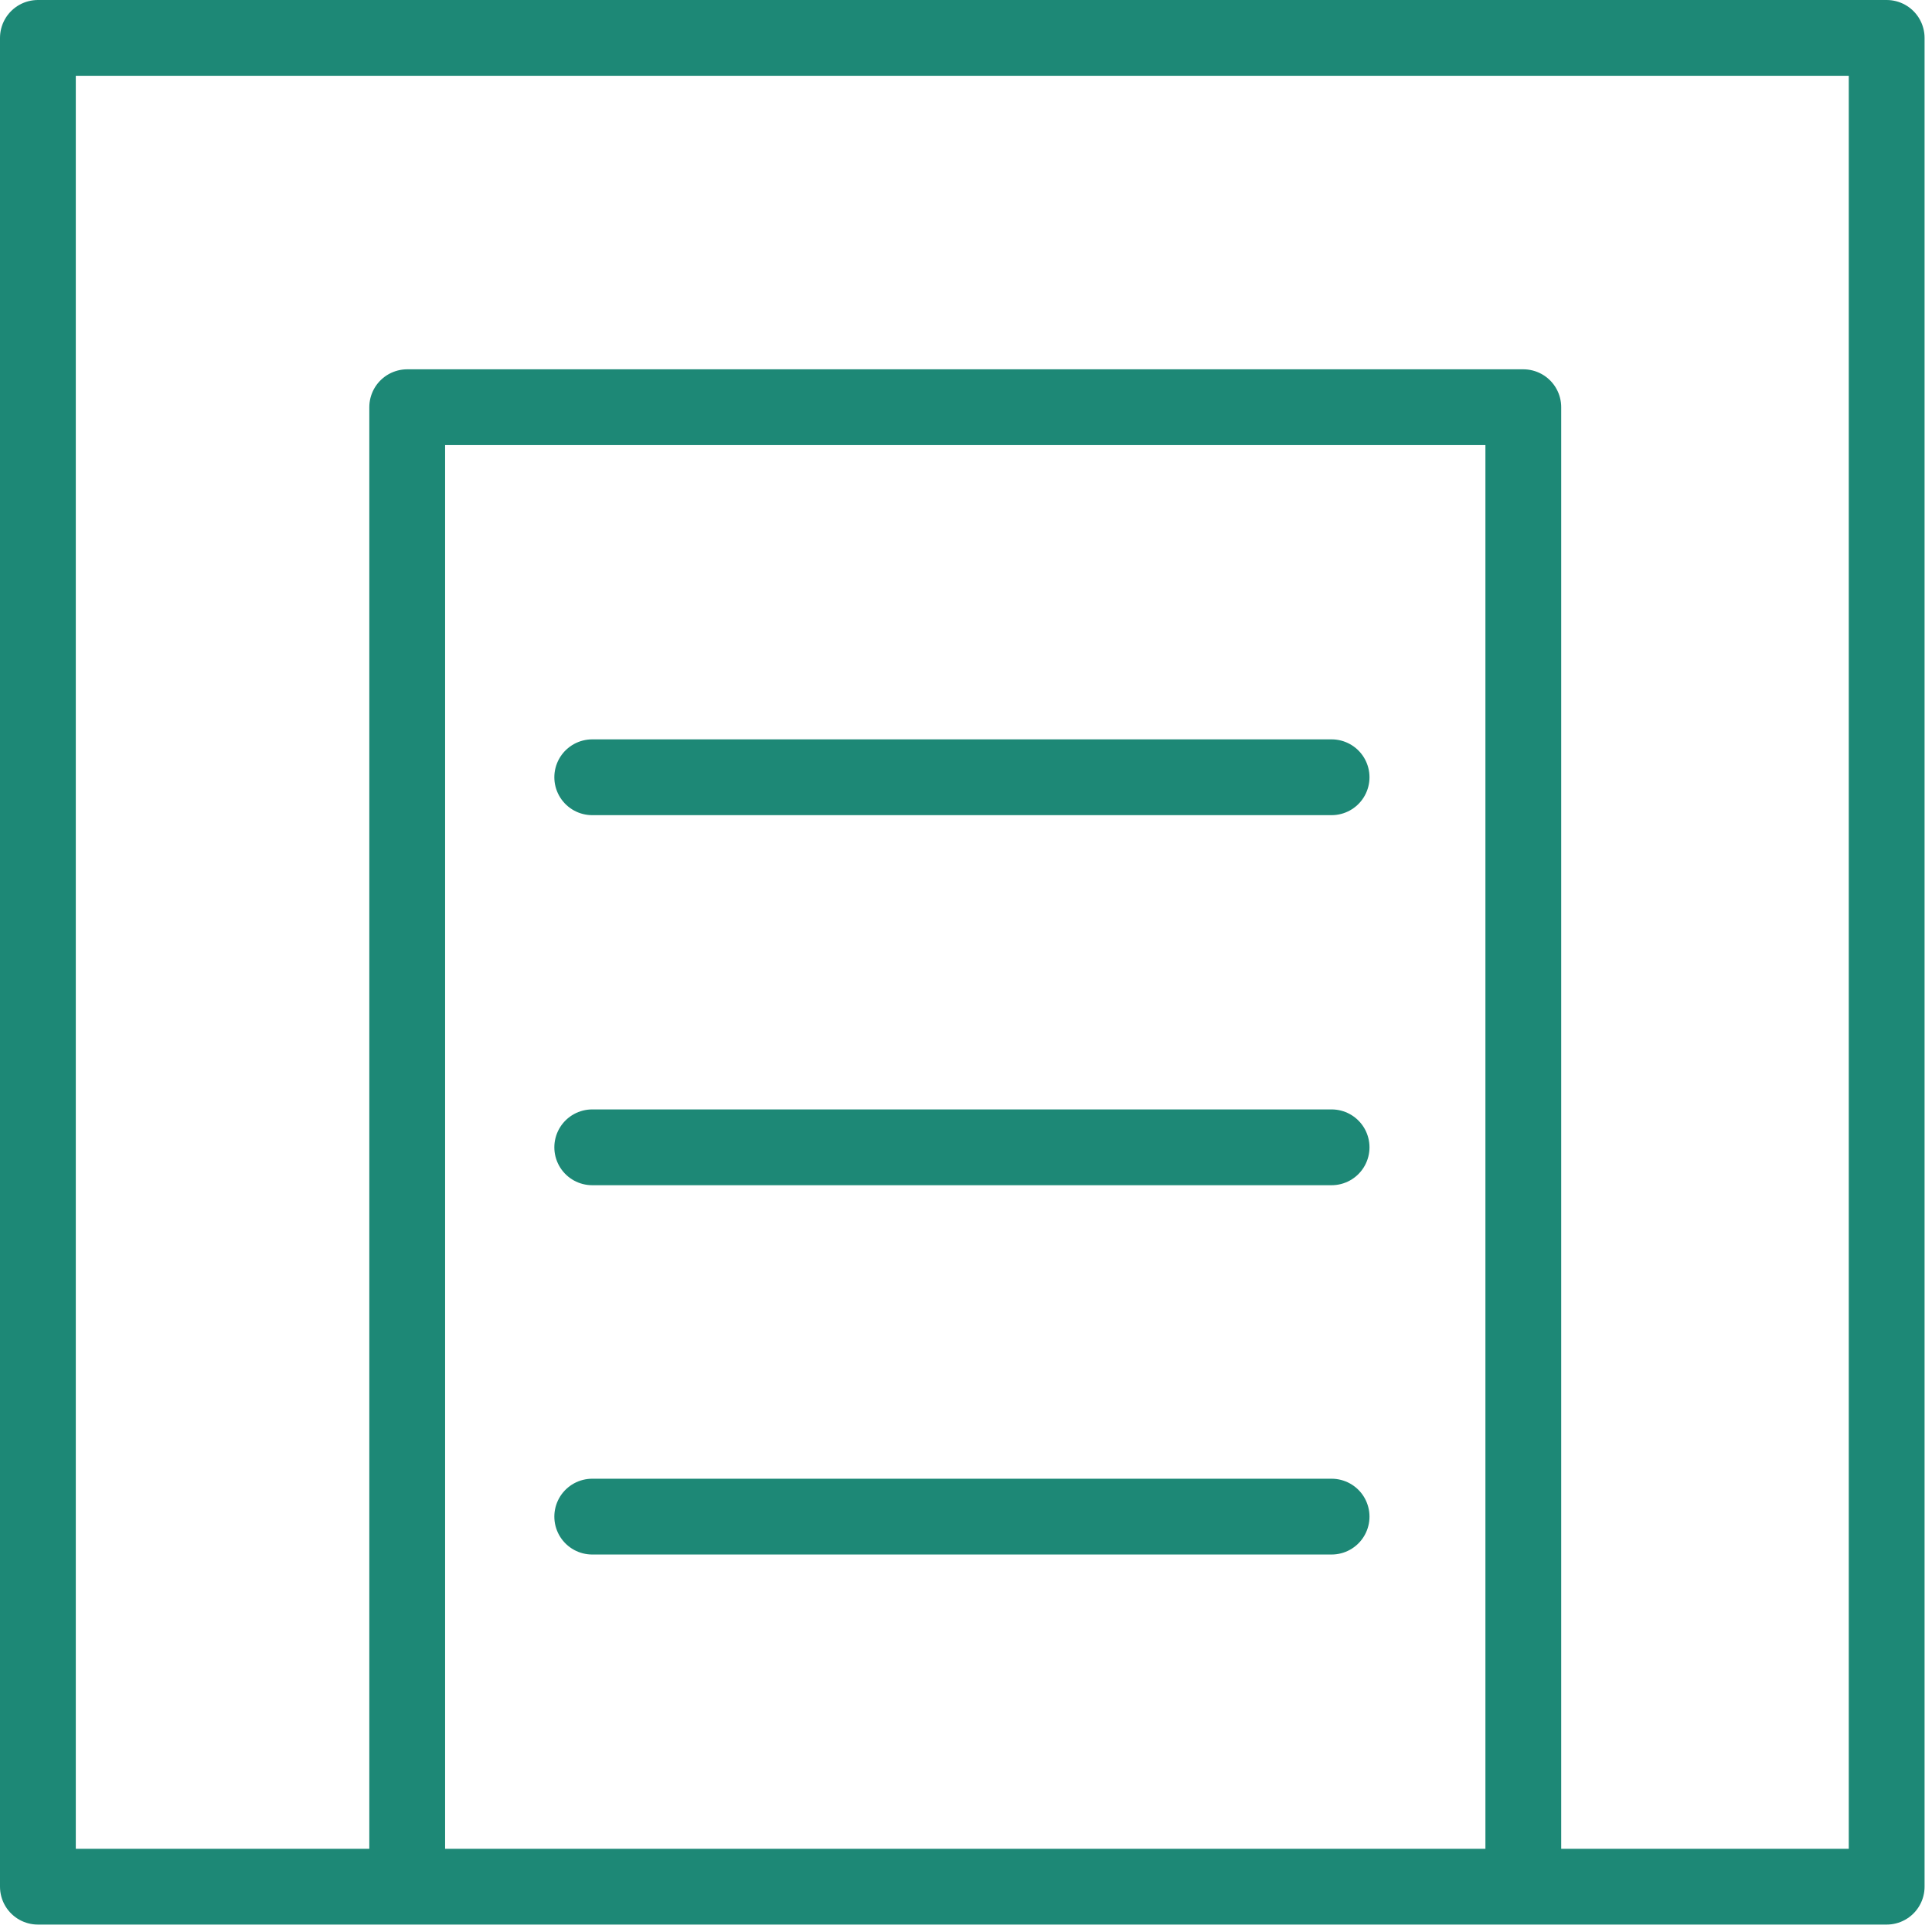 <svg width="26" height="26" viewBox="0 0 26 26" fill="none" xmlns="http://www.w3.org/2000/svg">
<path d="M7.97 20.41H17.92M7.97 15.44H17.92M7.97 10.46H17.92M25.39 25.39H0.51V0.51H25.39V25.39ZM20.5 25.39H5.48V5.48H20.5V25.38V25.39Z" stroke="#1D8876" stroke-width="1.02" stroke-linecap="round" stroke-linejoin="round"/>
</svg>
